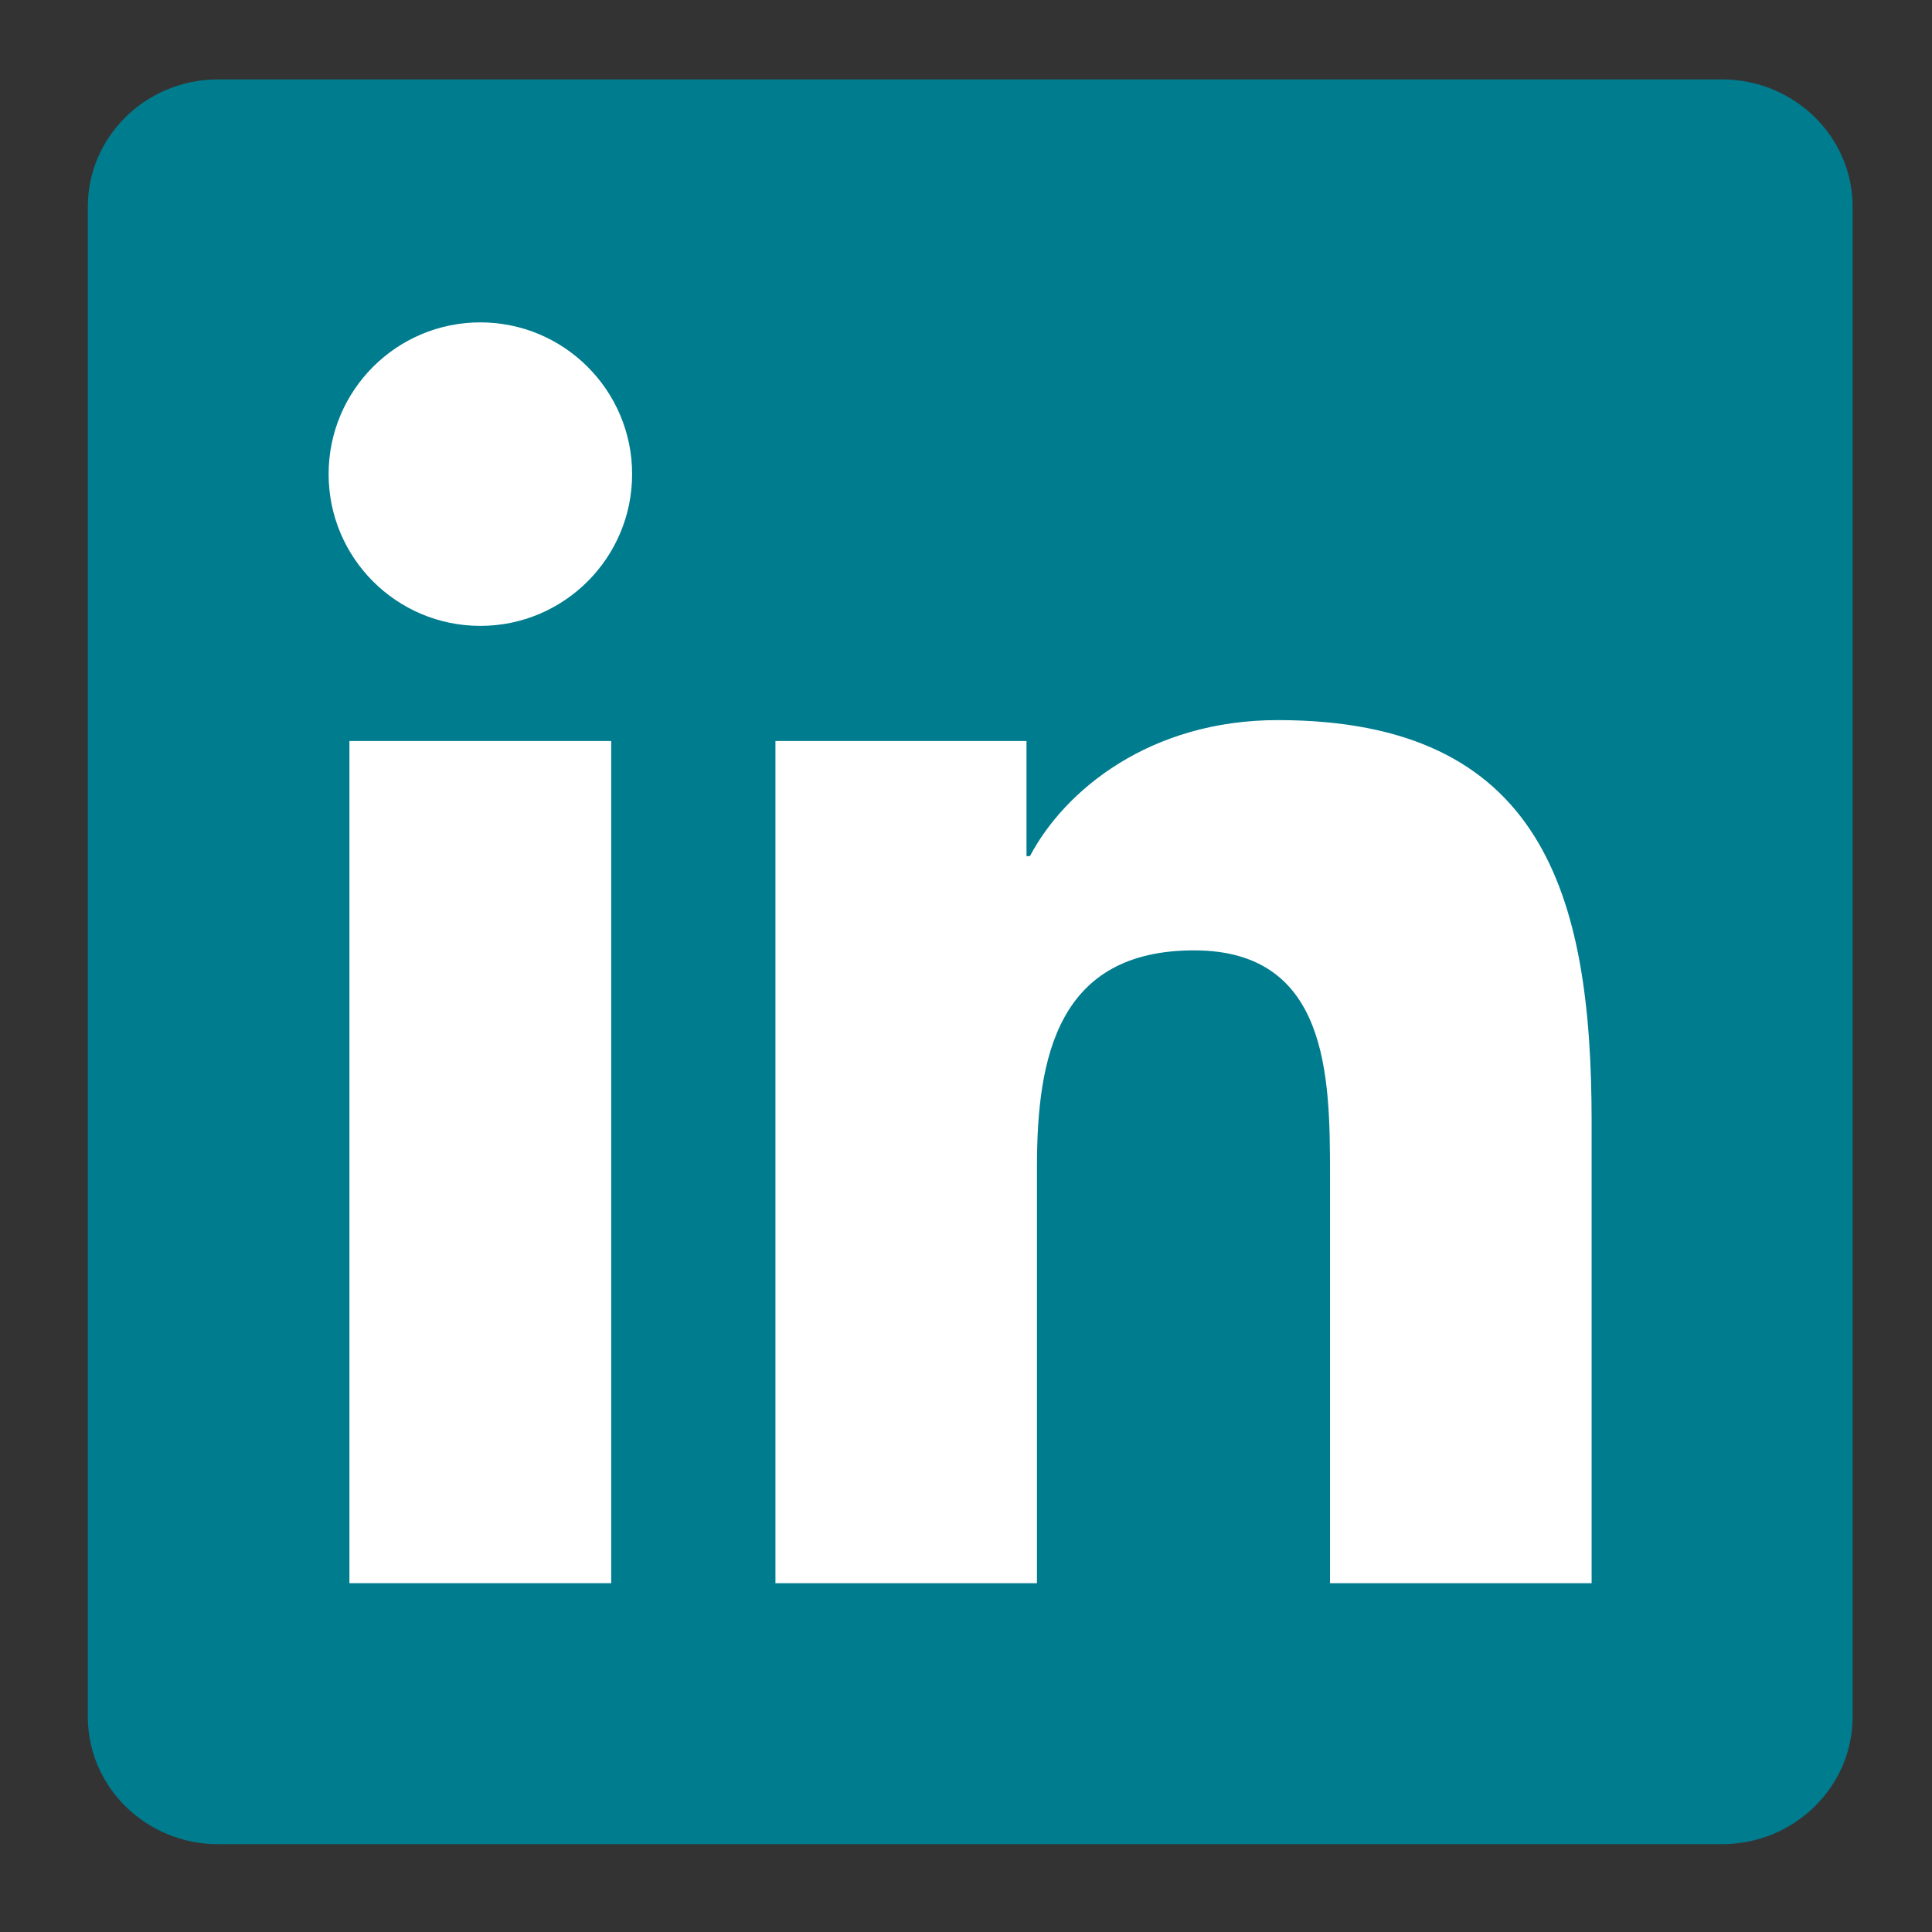 <?xml version="1.0" encoding="UTF-8"?>
<svg width="22px" height="22px" viewBox="-1 0 22 22" version="1.1" xmlns="http://www.w3.org/2000/svg" xmlns:xlink="http://www.w3.org/1999/xlink">
    <rect x="-1" y="0" width="22" height="22" fill="#333333" stroke="none"/>
    <g id="Symbols" stroke="none" stroke-width="1" fill="none" fill-rule="evenodd">
        <g>
            <path class="linkedin-box" d="M18.608,0.904 L1.483,0.904 C0.665,0.904 0,1.553 0,2.353 L0,19.55 C0,20.35 0.665,21 1.483,21 L18.608,21 C19.428,21 20.096,20.35 20.096,19.55 L20.096,2.353 C20.096,1.553 19.428,0.904 18.608,0.904 L18.608,0.904 Z" id="Fill-1" fill="#007C8F"/>
            <path class="linkedin-lettering" d="M17.124,18.028 L14.145,18.028 L14.145,13.365 C14.145,12.252 14.125,10.822 12.597,10.822 C11.046,10.822 10.808,12.033 10.808,13.284 L10.808,18.028 L7.83,18.028 L7.83,8.438 L10.689,8.438 L10.689,9.749 L10.728,9.749 C11.126,8.995 12.098,8.2 13.549,8.2 C16.567,8.2 17.124,10.186 17.124,12.768 L17.124,18.028 Z" id="Path" fill="#FFFFFF"/>
            <path class="linkedin-lettering" d="M4.47,7.127 C3.515,7.127 2.742,6.353 2.742,5.399 C2.742,4.445 3.515,3.671 4.47,3.671 C5.423,3.671 6.198,4.445 6.198,5.399 C6.198,6.353 5.423,7.127 4.47,7.127 L4.47,7.127 Z" id="Path" fill="#FFFFFF"/>
            <polygon class="linkedin-lettering" fill="#FFFFFF" points="2.979 18.028 5.96 18.028 5.96 8.438 2.979 8.438"/>
        </g>
    </g>
</svg>